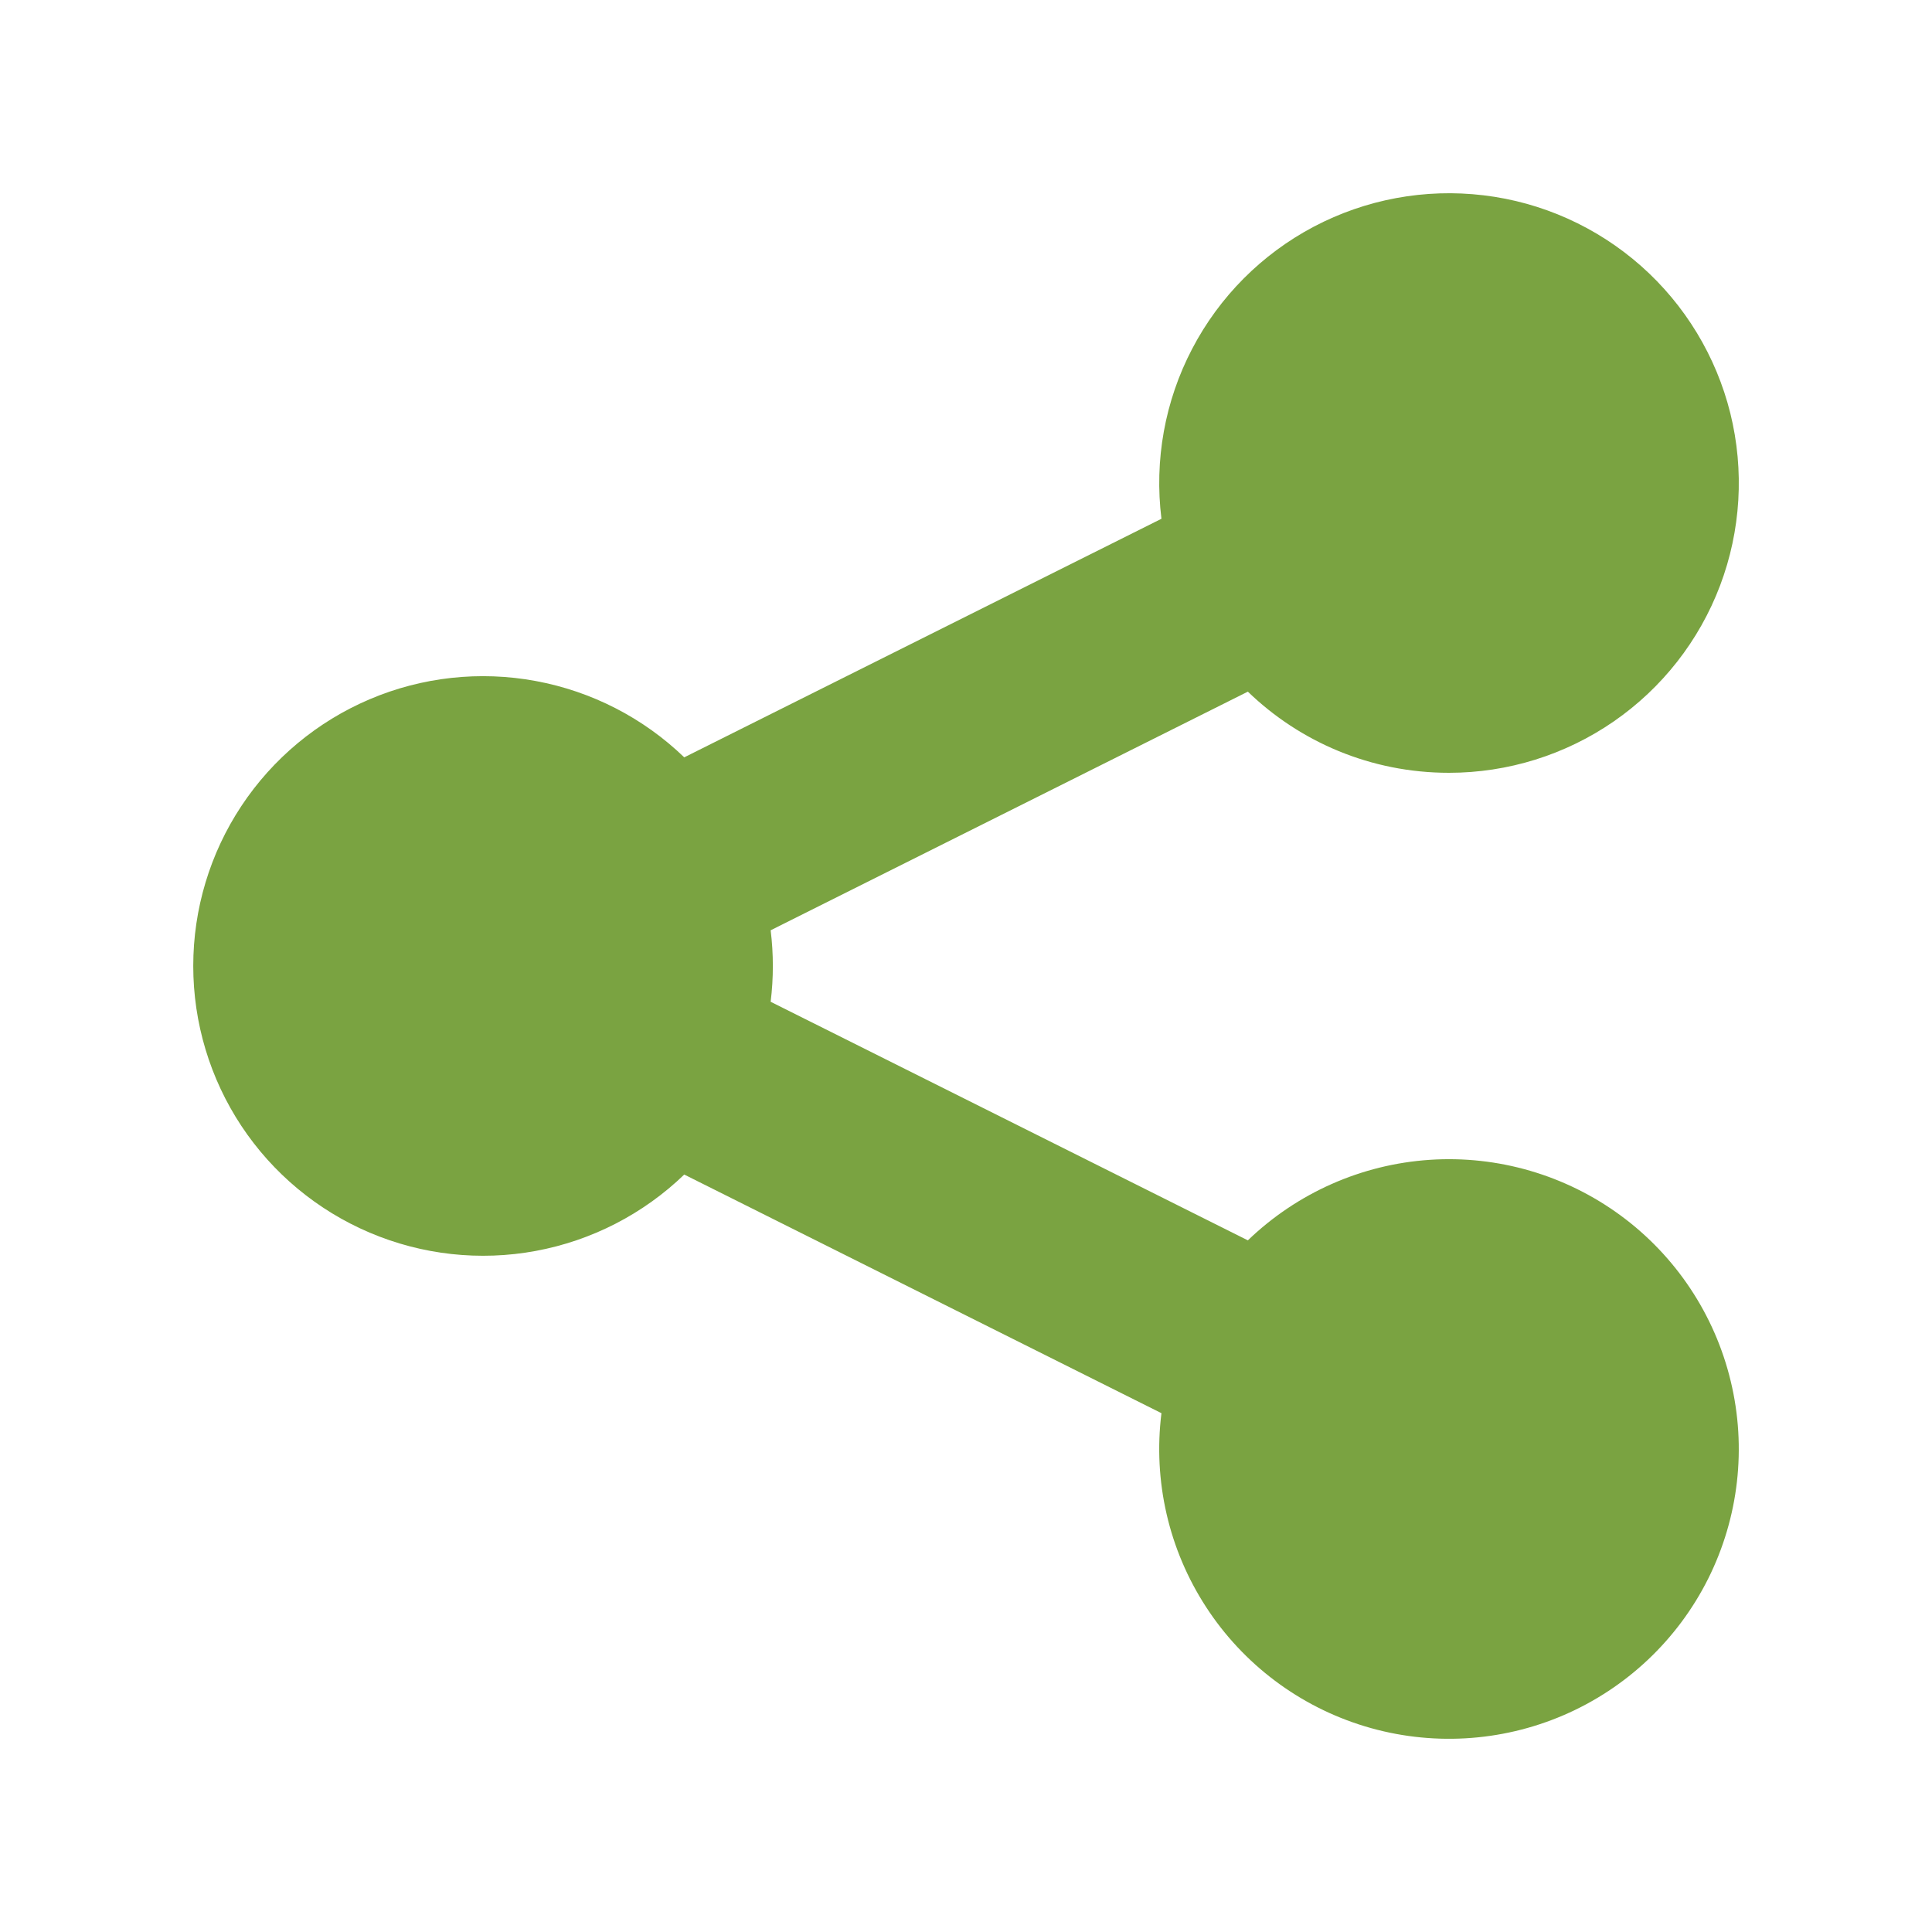<svg width="37" height="37" viewBox="0 0 37 37" fill="none" xmlns="http://www.w3.org/2000/svg">
<path d="M27.75 14.8C28.877 14.8 29.977 14.457 30.904 13.817C31.832 13.176 32.542 12.269 32.941 11.215C33.34 10.161 33.408 9.01 33.138 7.916C32.867 6.823 32.269 5.837 31.425 5.091C30.58 4.345 29.529 3.873 28.41 3.74C27.291 3.606 26.157 3.816 25.161 4.341C24.164 4.867 23.351 5.684 22.83 6.683C22.308 7.682 22.104 8.816 22.243 9.935L13.104 14.504C12.32 13.748 11.331 13.24 10.259 13.042C9.189 12.844 8.083 12.965 7.081 13.391C6.078 13.817 5.223 14.529 4.622 15.437C4.021 16.345 3.701 17.41 3.701 18.499C3.701 19.588 4.021 20.653 4.622 21.562C5.223 22.47 6.078 23.181 7.081 23.607C8.083 24.033 9.189 24.155 10.259 23.957C11.331 23.759 12.32 23.25 13.104 22.494L22.243 27.064C22.081 28.363 22.383 29.677 23.097 30.775C23.81 31.873 24.889 32.683 26.142 33.062C27.395 33.441 28.742 33.365 29.944 32.848C31.147 32.33 32.128 31.404 32.714 30.233C33.299 29.062 33.452 27.722 33.145 26.45C32.839 25.177 32.092 24.053 31.037 23.278C29.982 22.503 28.687 22.125 27.381 22.212C26.074 22.299 24.841 22.846 23.898 23.754L14.759 19.185C14.815 18.73 14.815 18.27 14.759 17.816L23.898 13.246C24.894 14.208 26.252 14.8 27.75 14.8Z" fill="#7AA341"/>
</svg>
